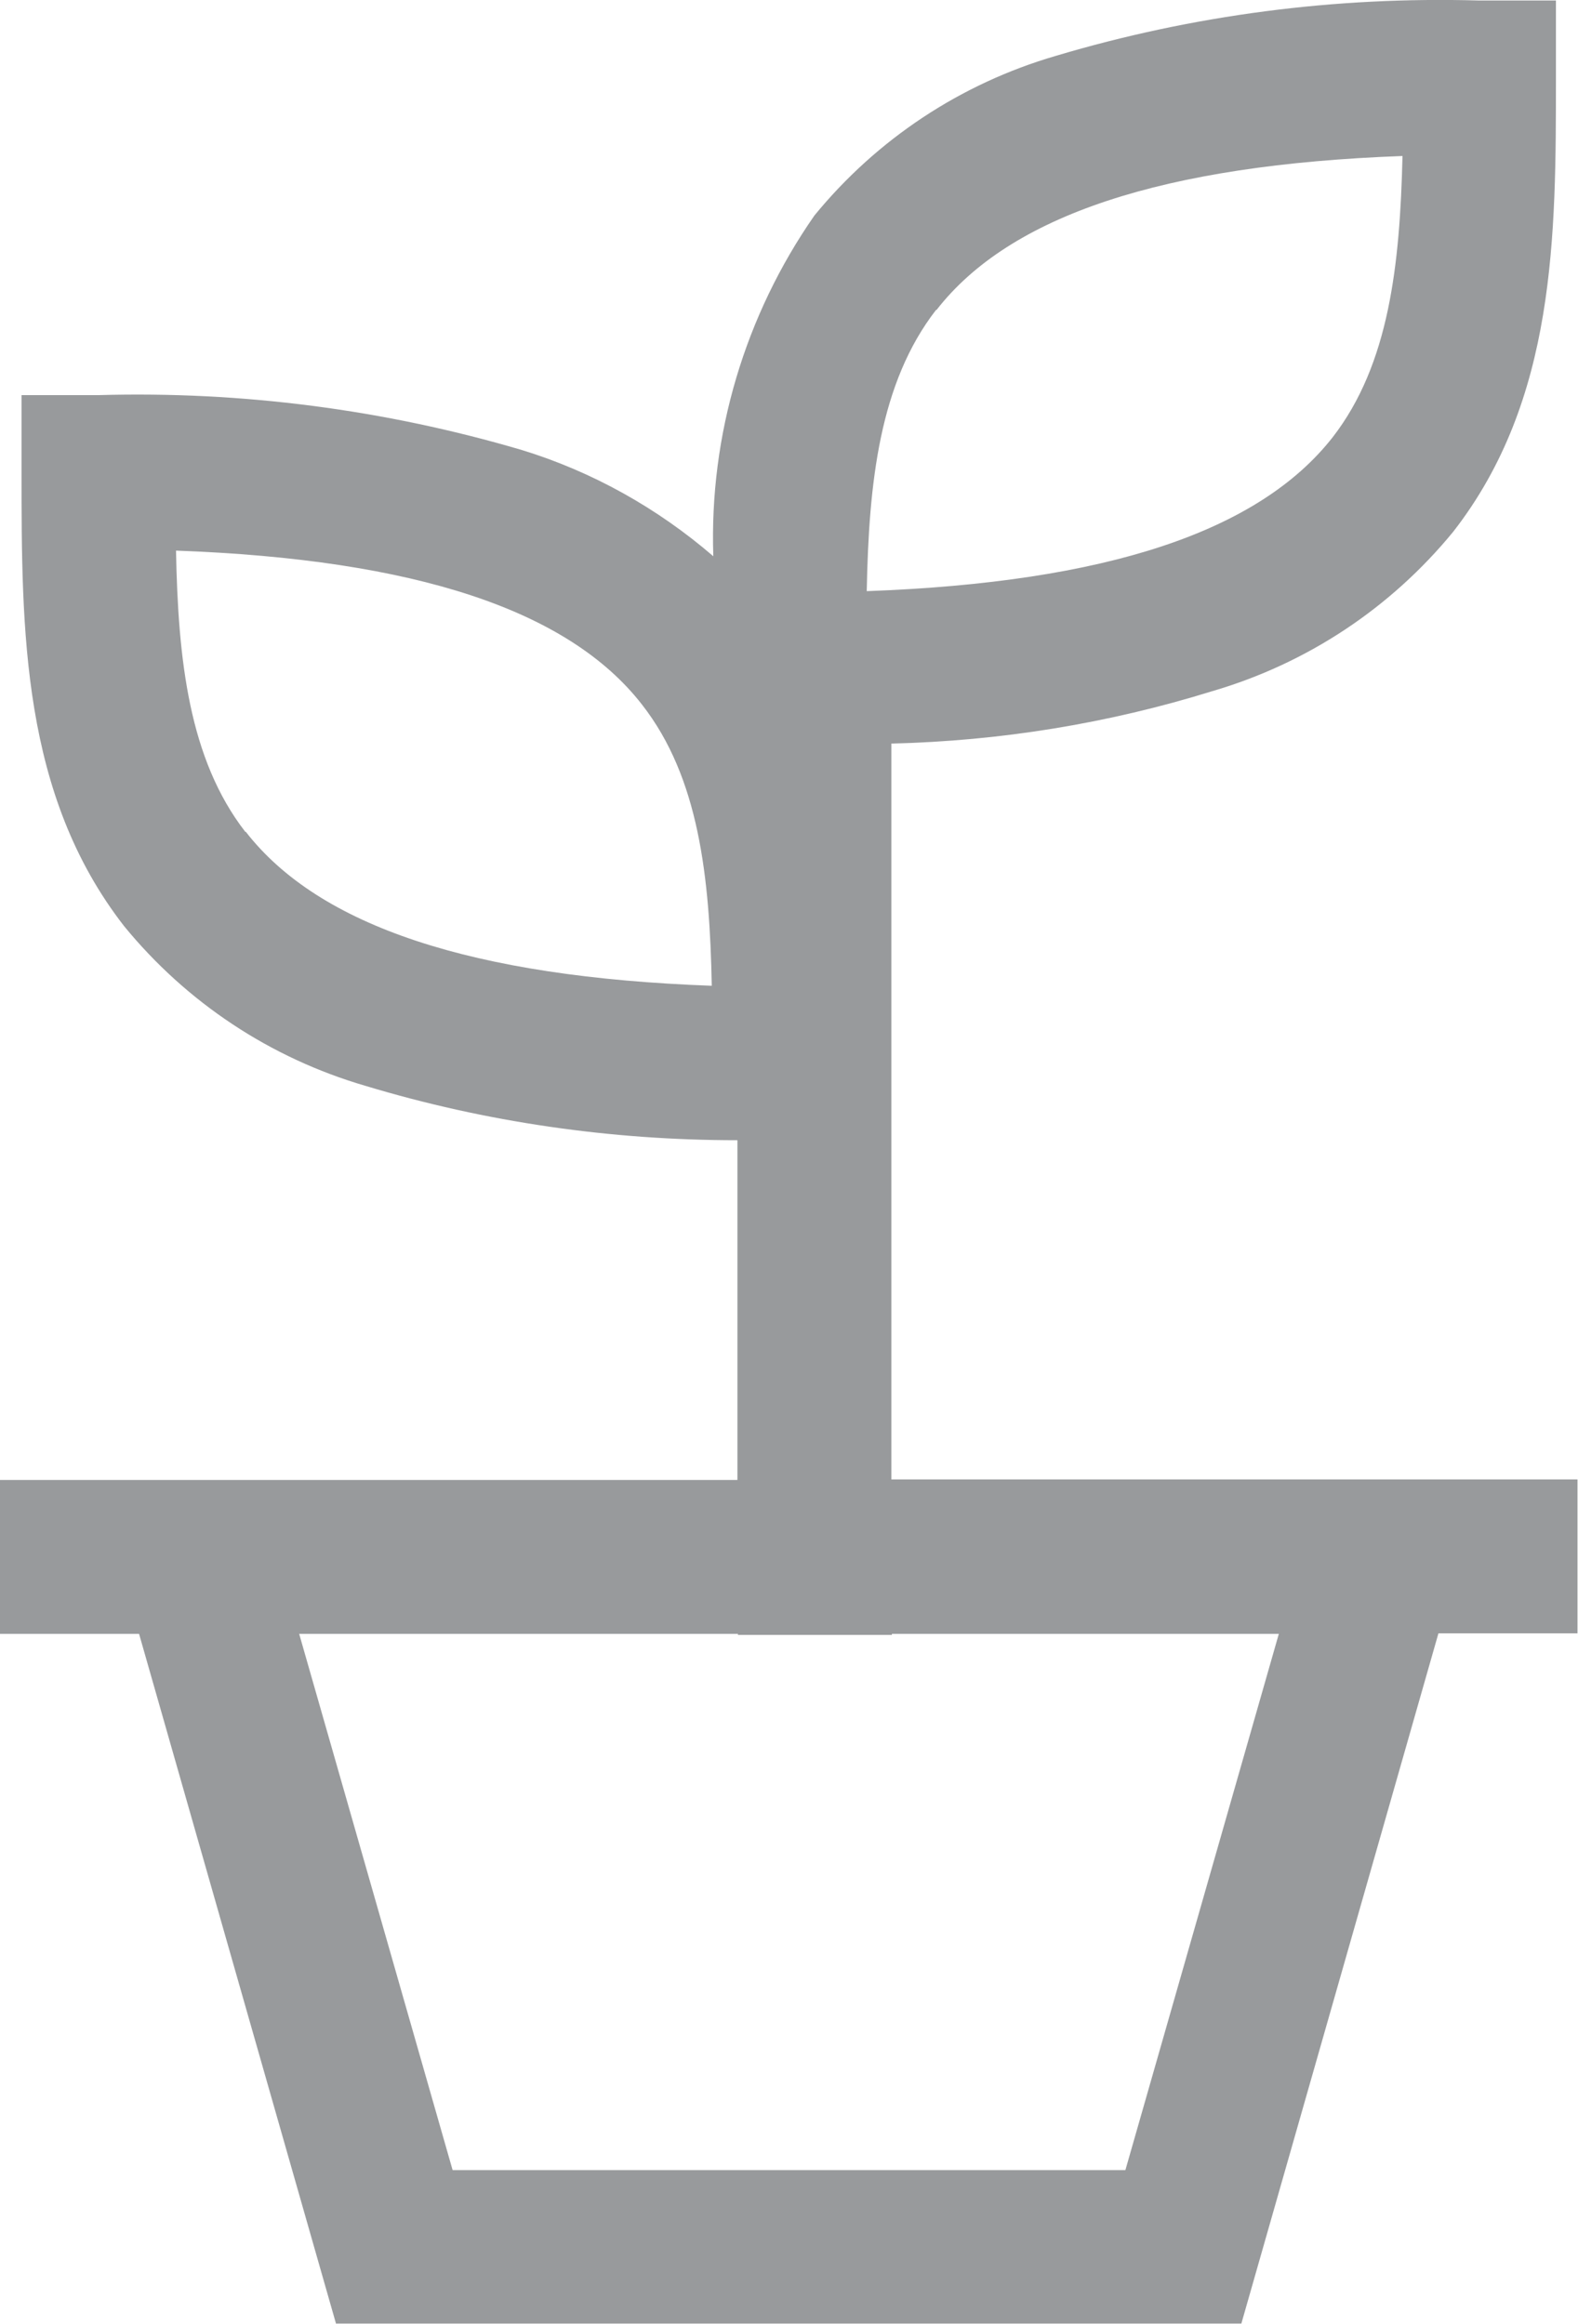 <?xml version="1.0" encoding="UTF-8"?>
<svg id="Layer_1" data-name="Layer 1" xmlns="http://www.w3.org/2000/svg" viewBox="0 0 30.75 45.29">
  <defs>
    <style>
      .cls-1 {
        fill: #989a9c;
      }
    </style>
  </defs>
  <g id="grow">
    <path id="Union_2" data-name="Union 2" class="cls-1" d="M6.55,45.29l-3.84-13.45H0v-3h14.37v-6.62c-2.46,0-4.9-.35-7.25-1.06-1.85-.54-3.48-1.62-4.7-3.11C.42,15.48.42,12.29.42,9.2v-1.5h1.5c2.79-.08,5.57.28,8.25,1.07,1.37.42,2.64,1.13,3.73,2.07-.08-2.37.62-4.7,1.97-6.64,1.22-1.49,2.85-2.57,4.7-3.11C23.25.29,26.03-.07,28.82.01h1.5v1.5c0,3.09,0,6.28-2,8.85-1.22,1.49-2.85,2.57-4.7,3.11-2.03.63-4.13.97-6.25,1.02v14.34h13.37v3h-2.71l-3.84,13.45H6.55ZM8.82,42.29h13.11l2.99-10.45h-7.54v.02h-3v-.02H5.83l2.99,10.45ZM4.79,16.21c1.43,1.84,4.41,2.83,9.08,3-.04-2.12-.25-4.06-1.36-5.48-1.43-1.84-4.41-2.83-9.08-3,.04,2.12.25,4.06,1.35,5.48h0ZM18.24,6.04c-1.1,1.42-1.31,3.36-1.35,5.48,4.67-.17,7.64-1.16,9.08-3,1.1-1.42,1.31-3.36,1.36-5.48-4.67.17-7.65,1.16-9.08,3h0Z"/>
  </g>
</svg>